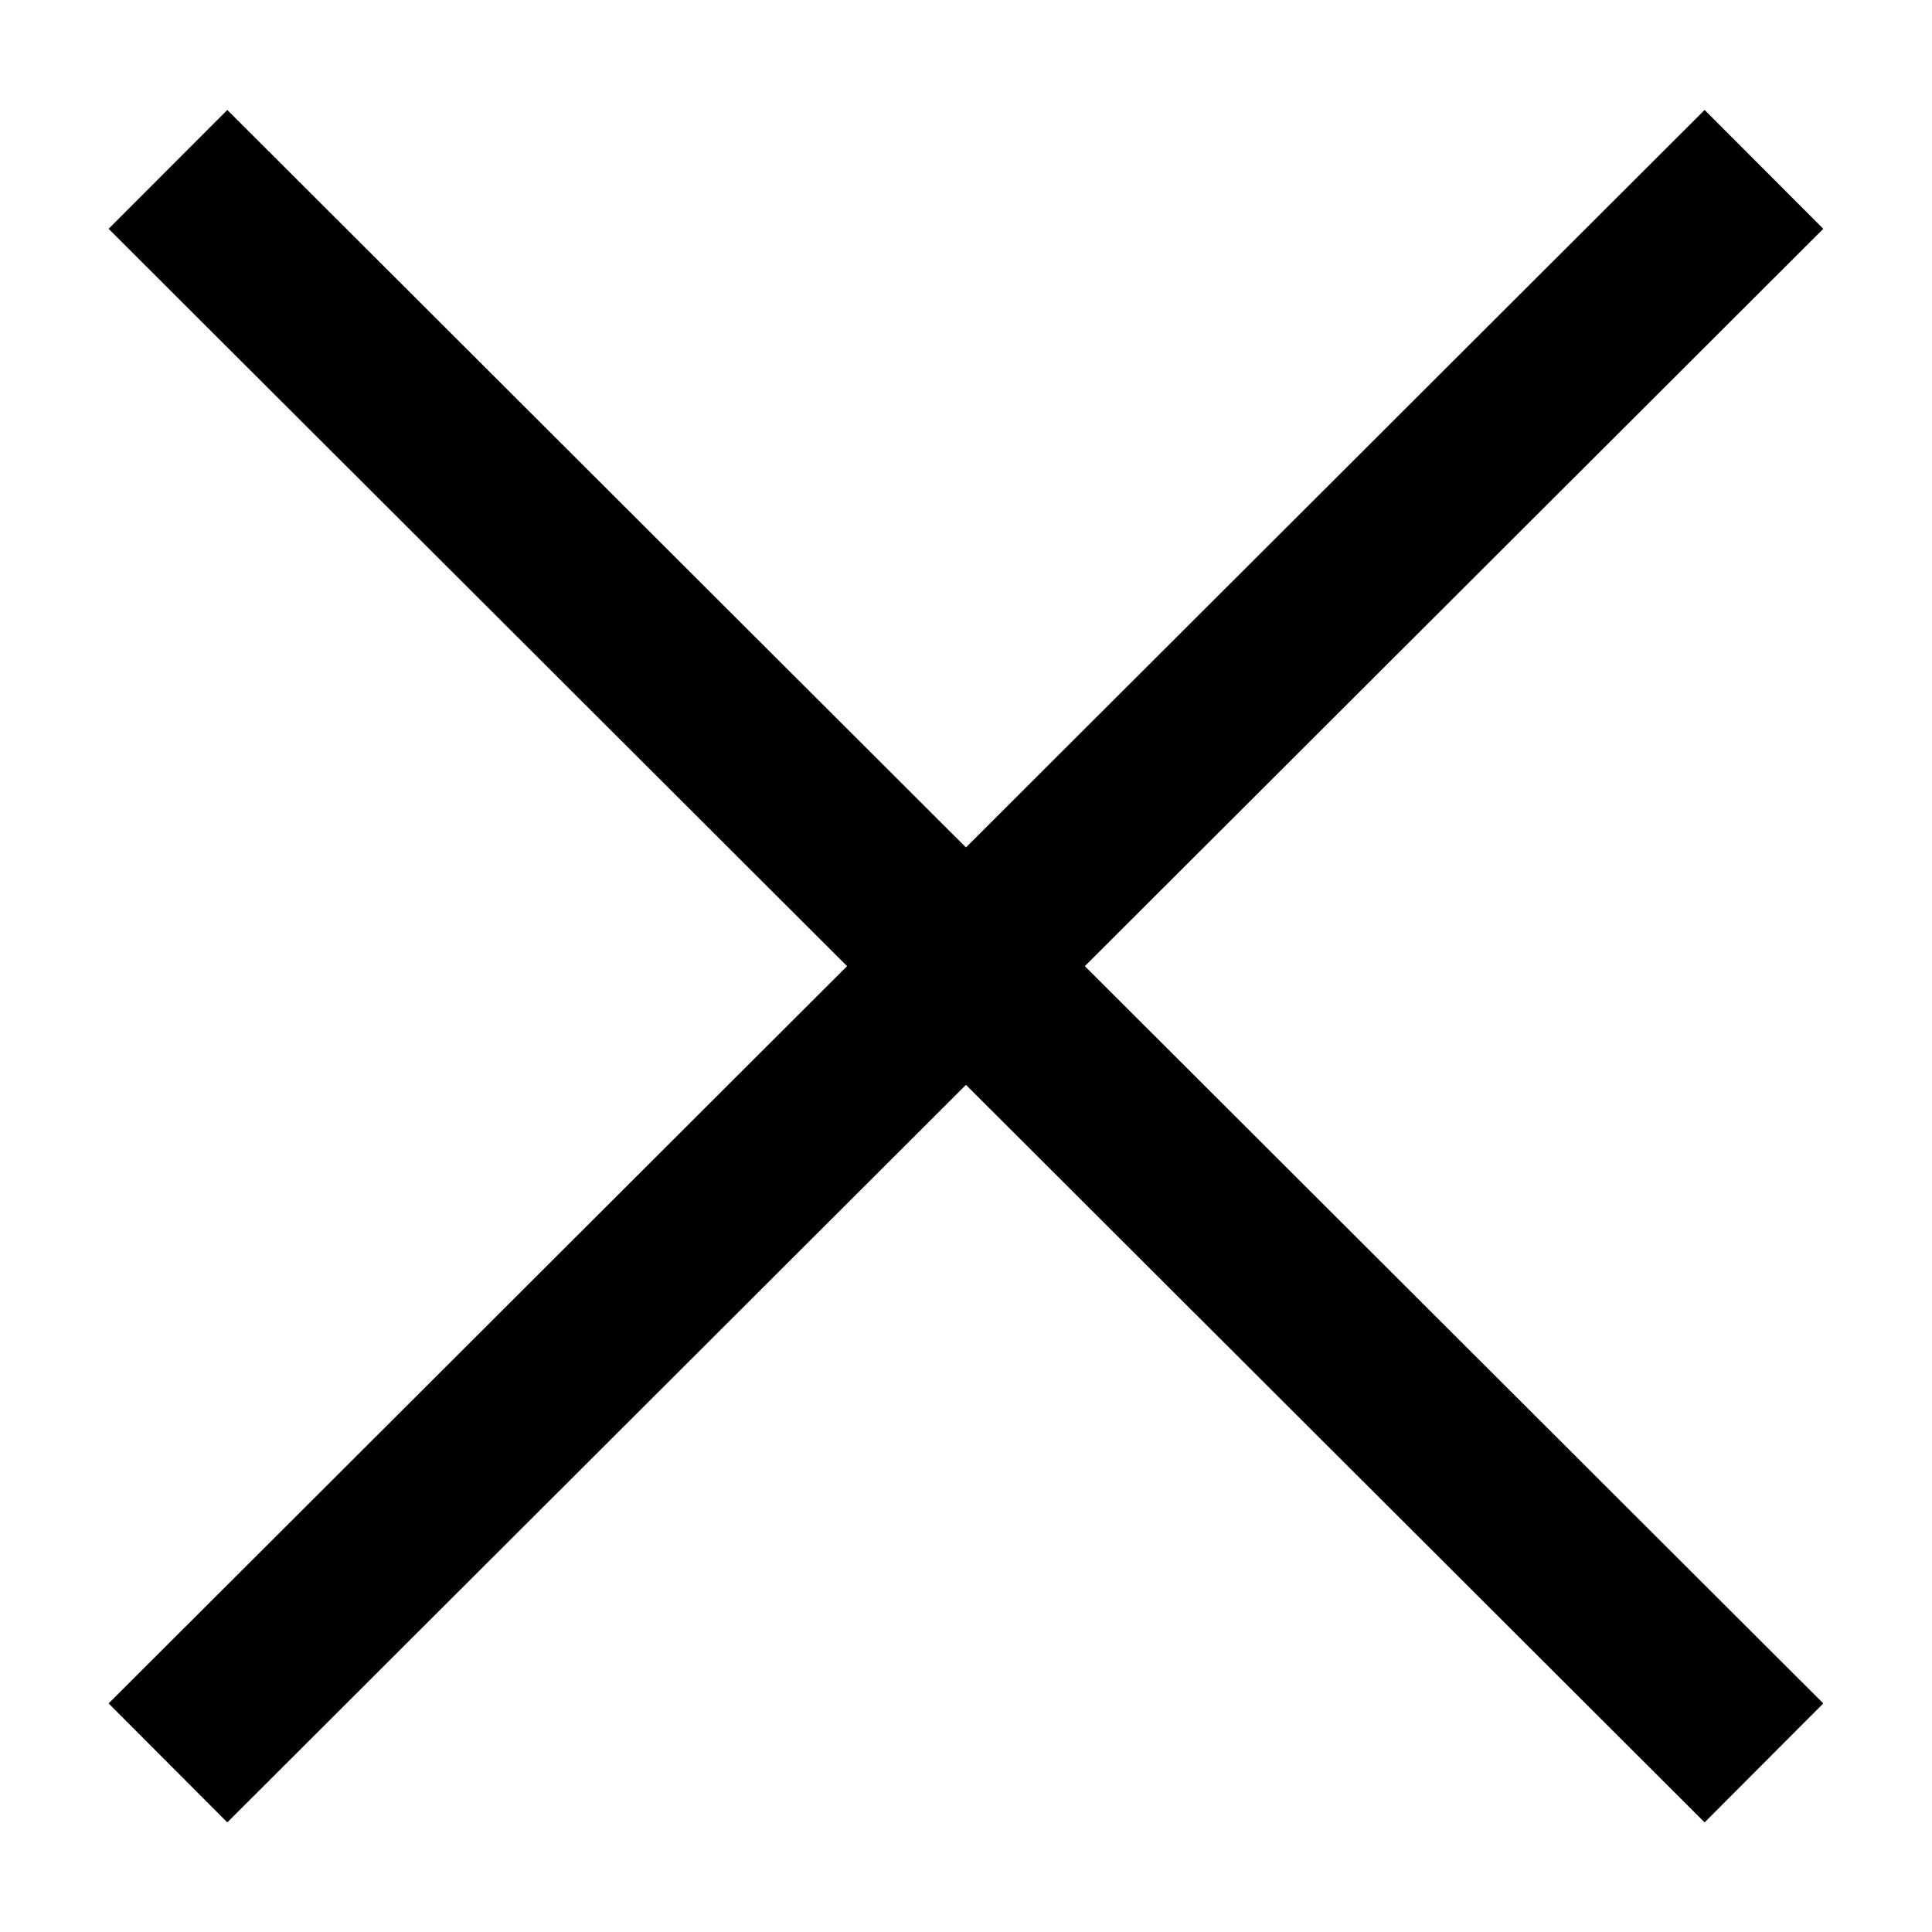 <svg width="23" height="23" viewBox="0 0 23 23" fill="none" xmlns="http://www.w3.org/2000/svg">
<path fill-rule="evenodd" clip-rule="evenodd" d="M20.293 21.695L1.293 2.724L2.706 1.309L21.706 20.279L20.293 21.695Z" fill="black"/>
<path fill-rule="evenodd" clip-rule="evenodd" d="M2.706 21.695L21.706 2.724L20.293 1.309L1.293 20.279L2.706 21.695Z" fill="black"/>
</svg>
